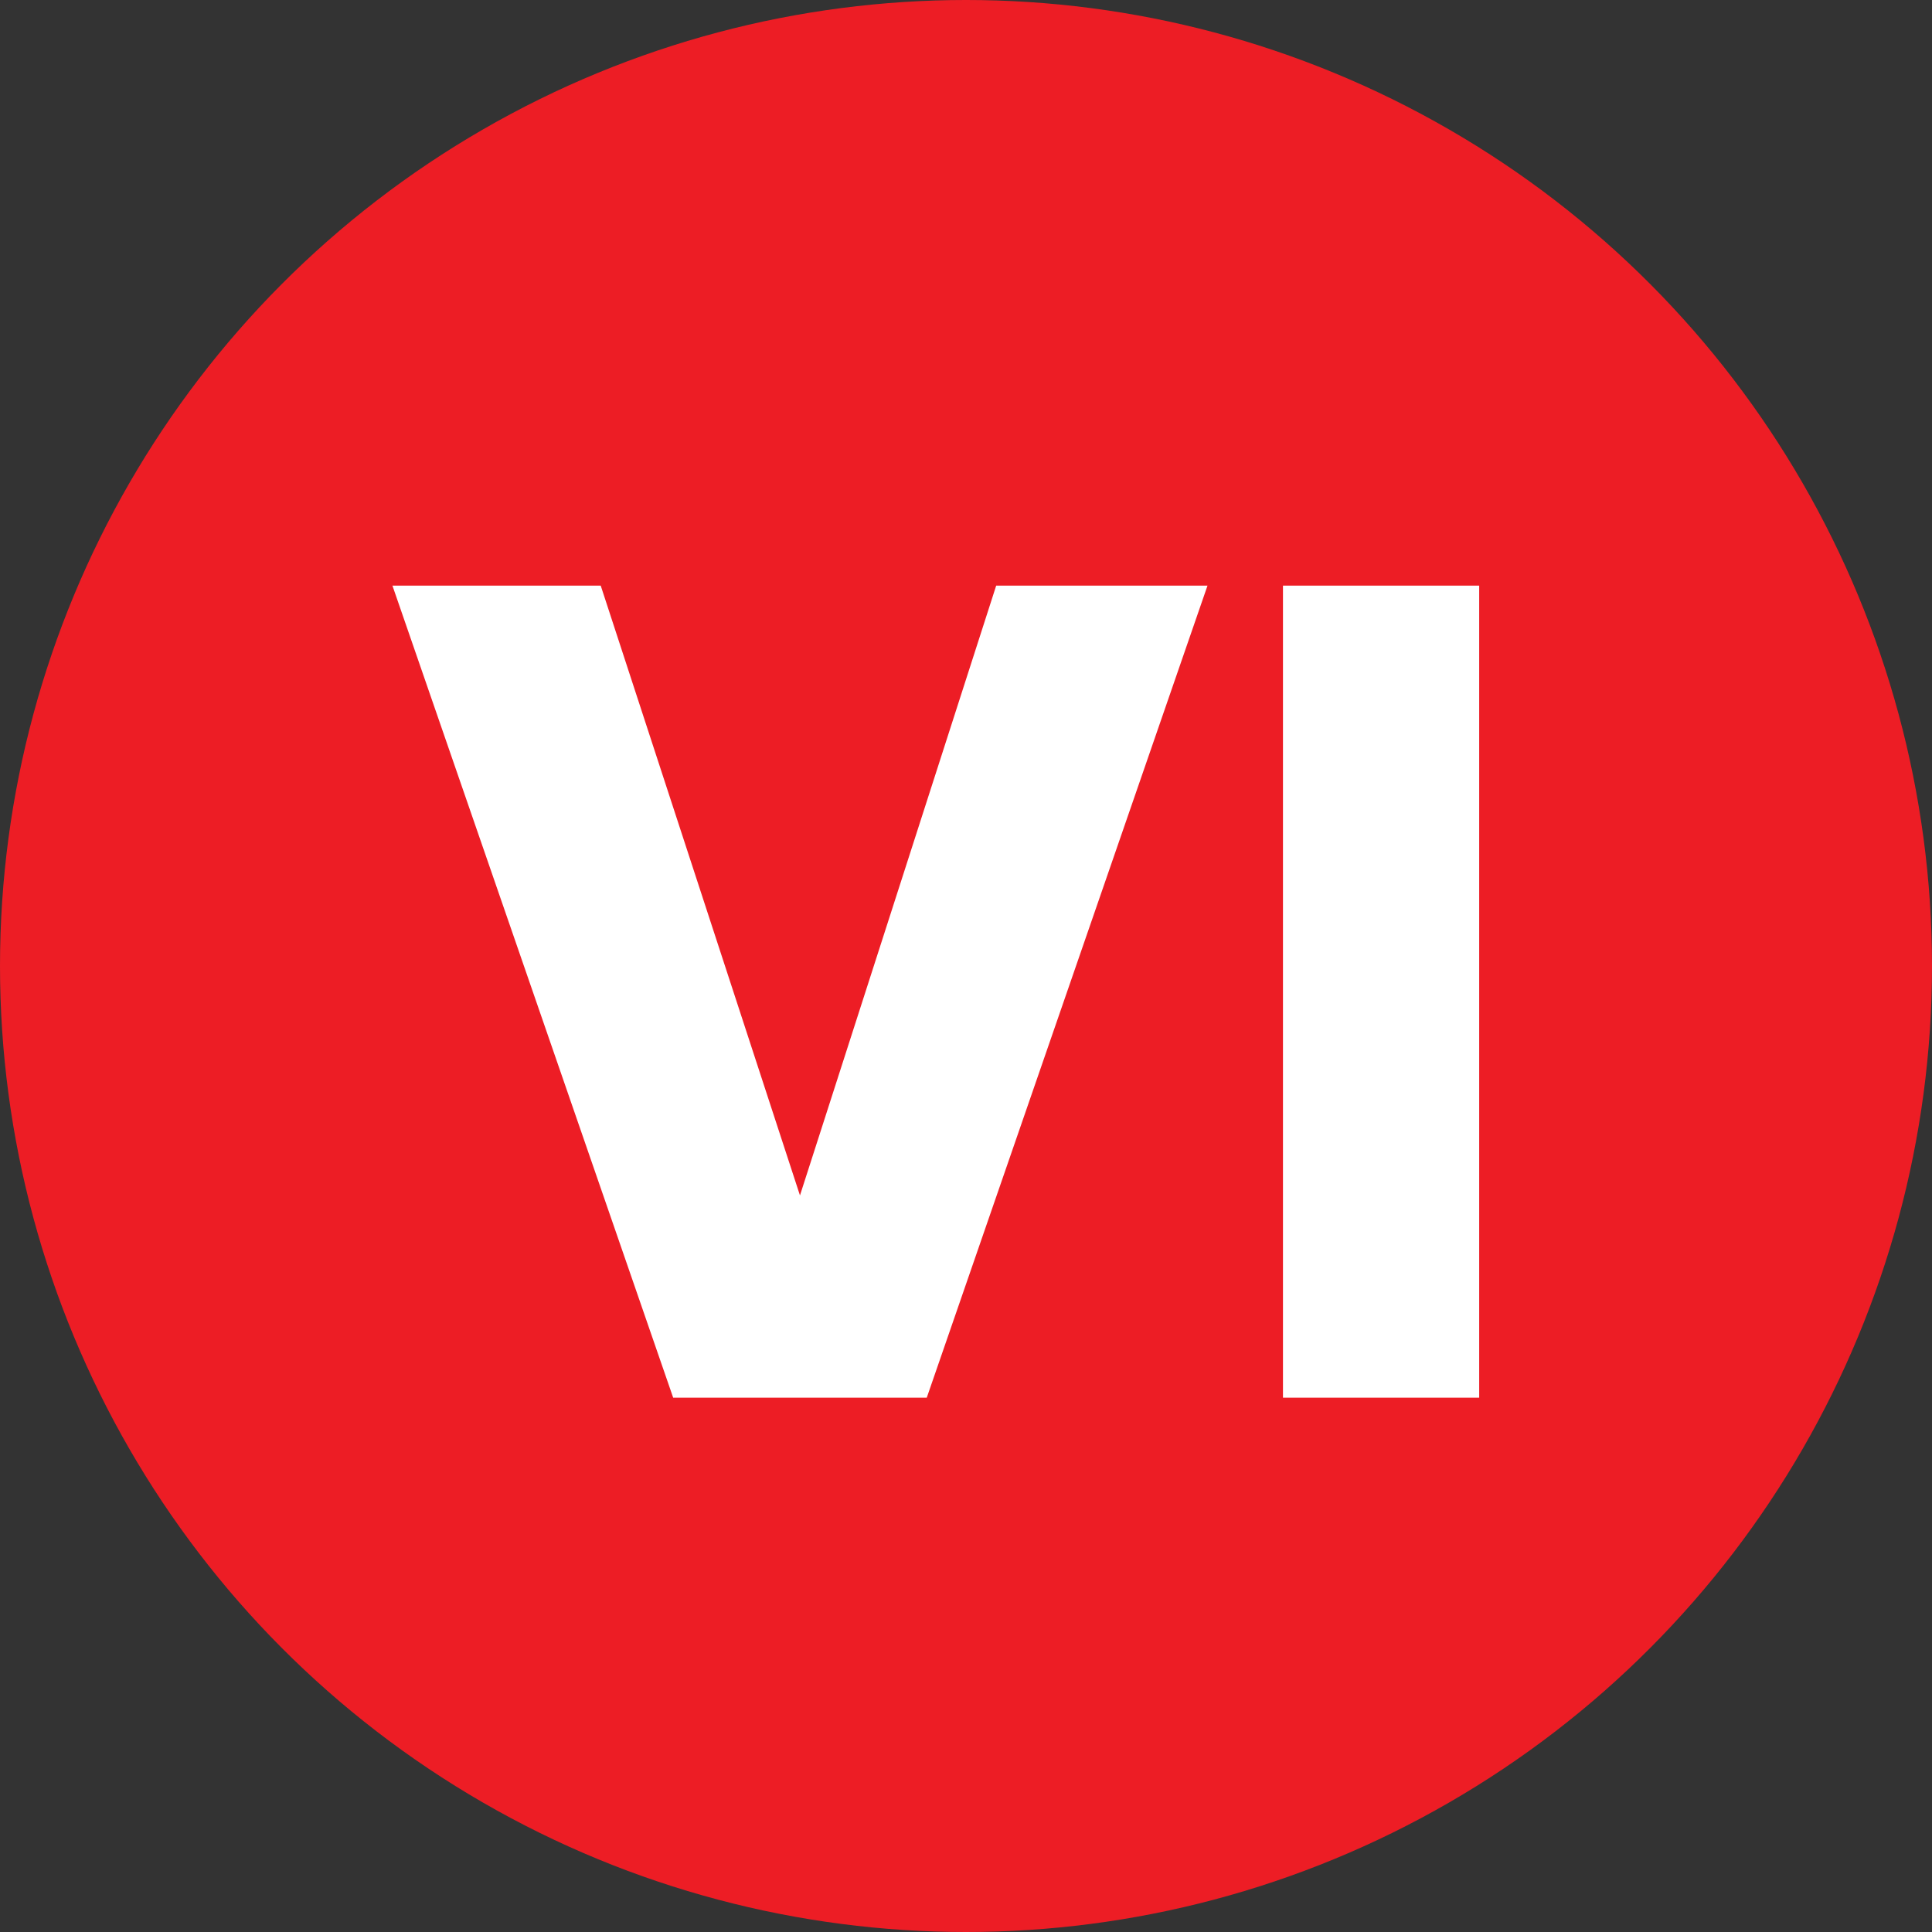 <svg xmlns="http://www.w3.org/2000/svg" viewBox="0 0 64 64" ><rect x="0" y="0" width="64" height="64" fill="#333333" stroke="none"/><circle cx="32" cy="32" r="32" fill="#ed1d25"/><path d="M19.9 19.4l6.6 20.2L33 19.4h7l-9.3 26.9h-8.4L13 19.4h6.9zm29.1 0v26.9h-6.5V19.4H49z" fill="#fff"/></svg>